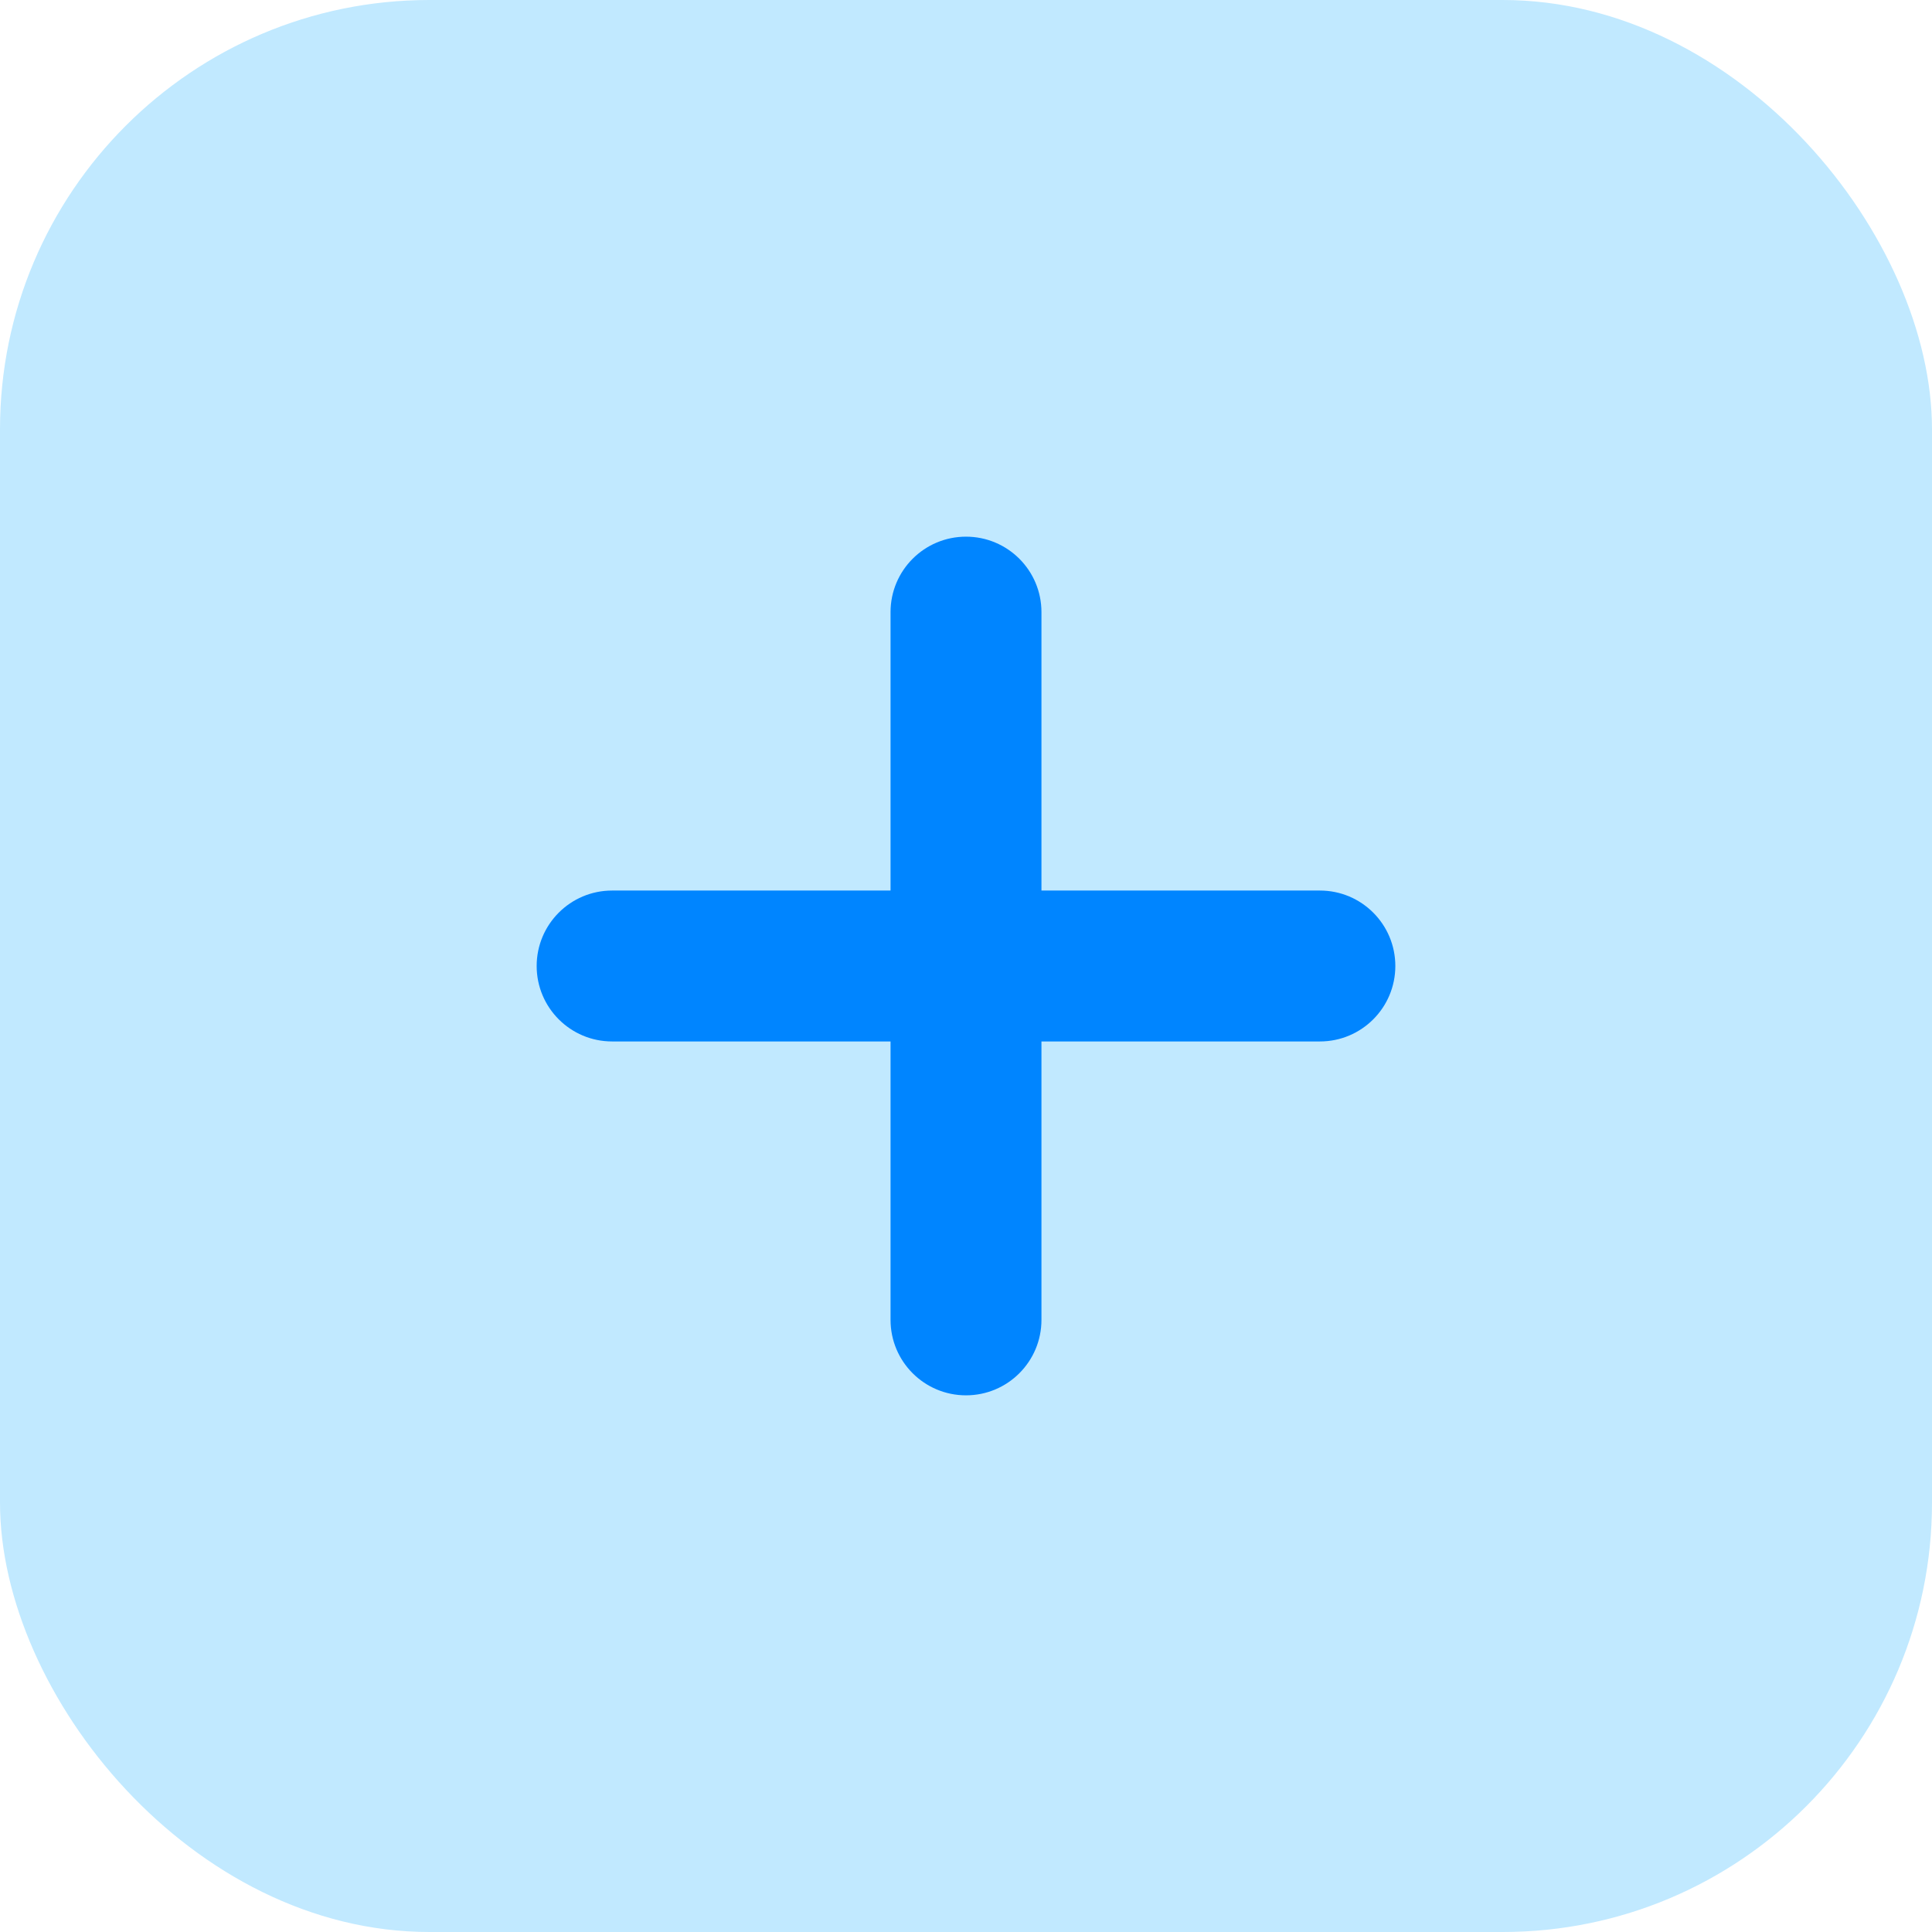 <svg width="54" height="54" viewBox="0 0 54 54" fill="none" xmlns="http://www.w3.org/2000/svg">
<rect width="54" height="54" rx="12" fill="#C1E9FF"/>
<path d="M36.891 24.891H29.109V17.109C29.109 15.944 28.165 15 27 15C25.835 15 24.891 15.944 24.891 17.109V24.891H17.109C15.944 24.891 15 25.835 15 27C15 28.165 15.944 29.109 17.109 29.109H24.891V36.891C24.891 38.056 25.835 39 27 39C28.165 39 29.109 38.056 29.109 36.891V29.109H36.891C38.056 29.109 39 28.165 39 27C39 25.835 38.056 24.891 36.891 24.891Z" fill="#0085FF"/>
</svg>
